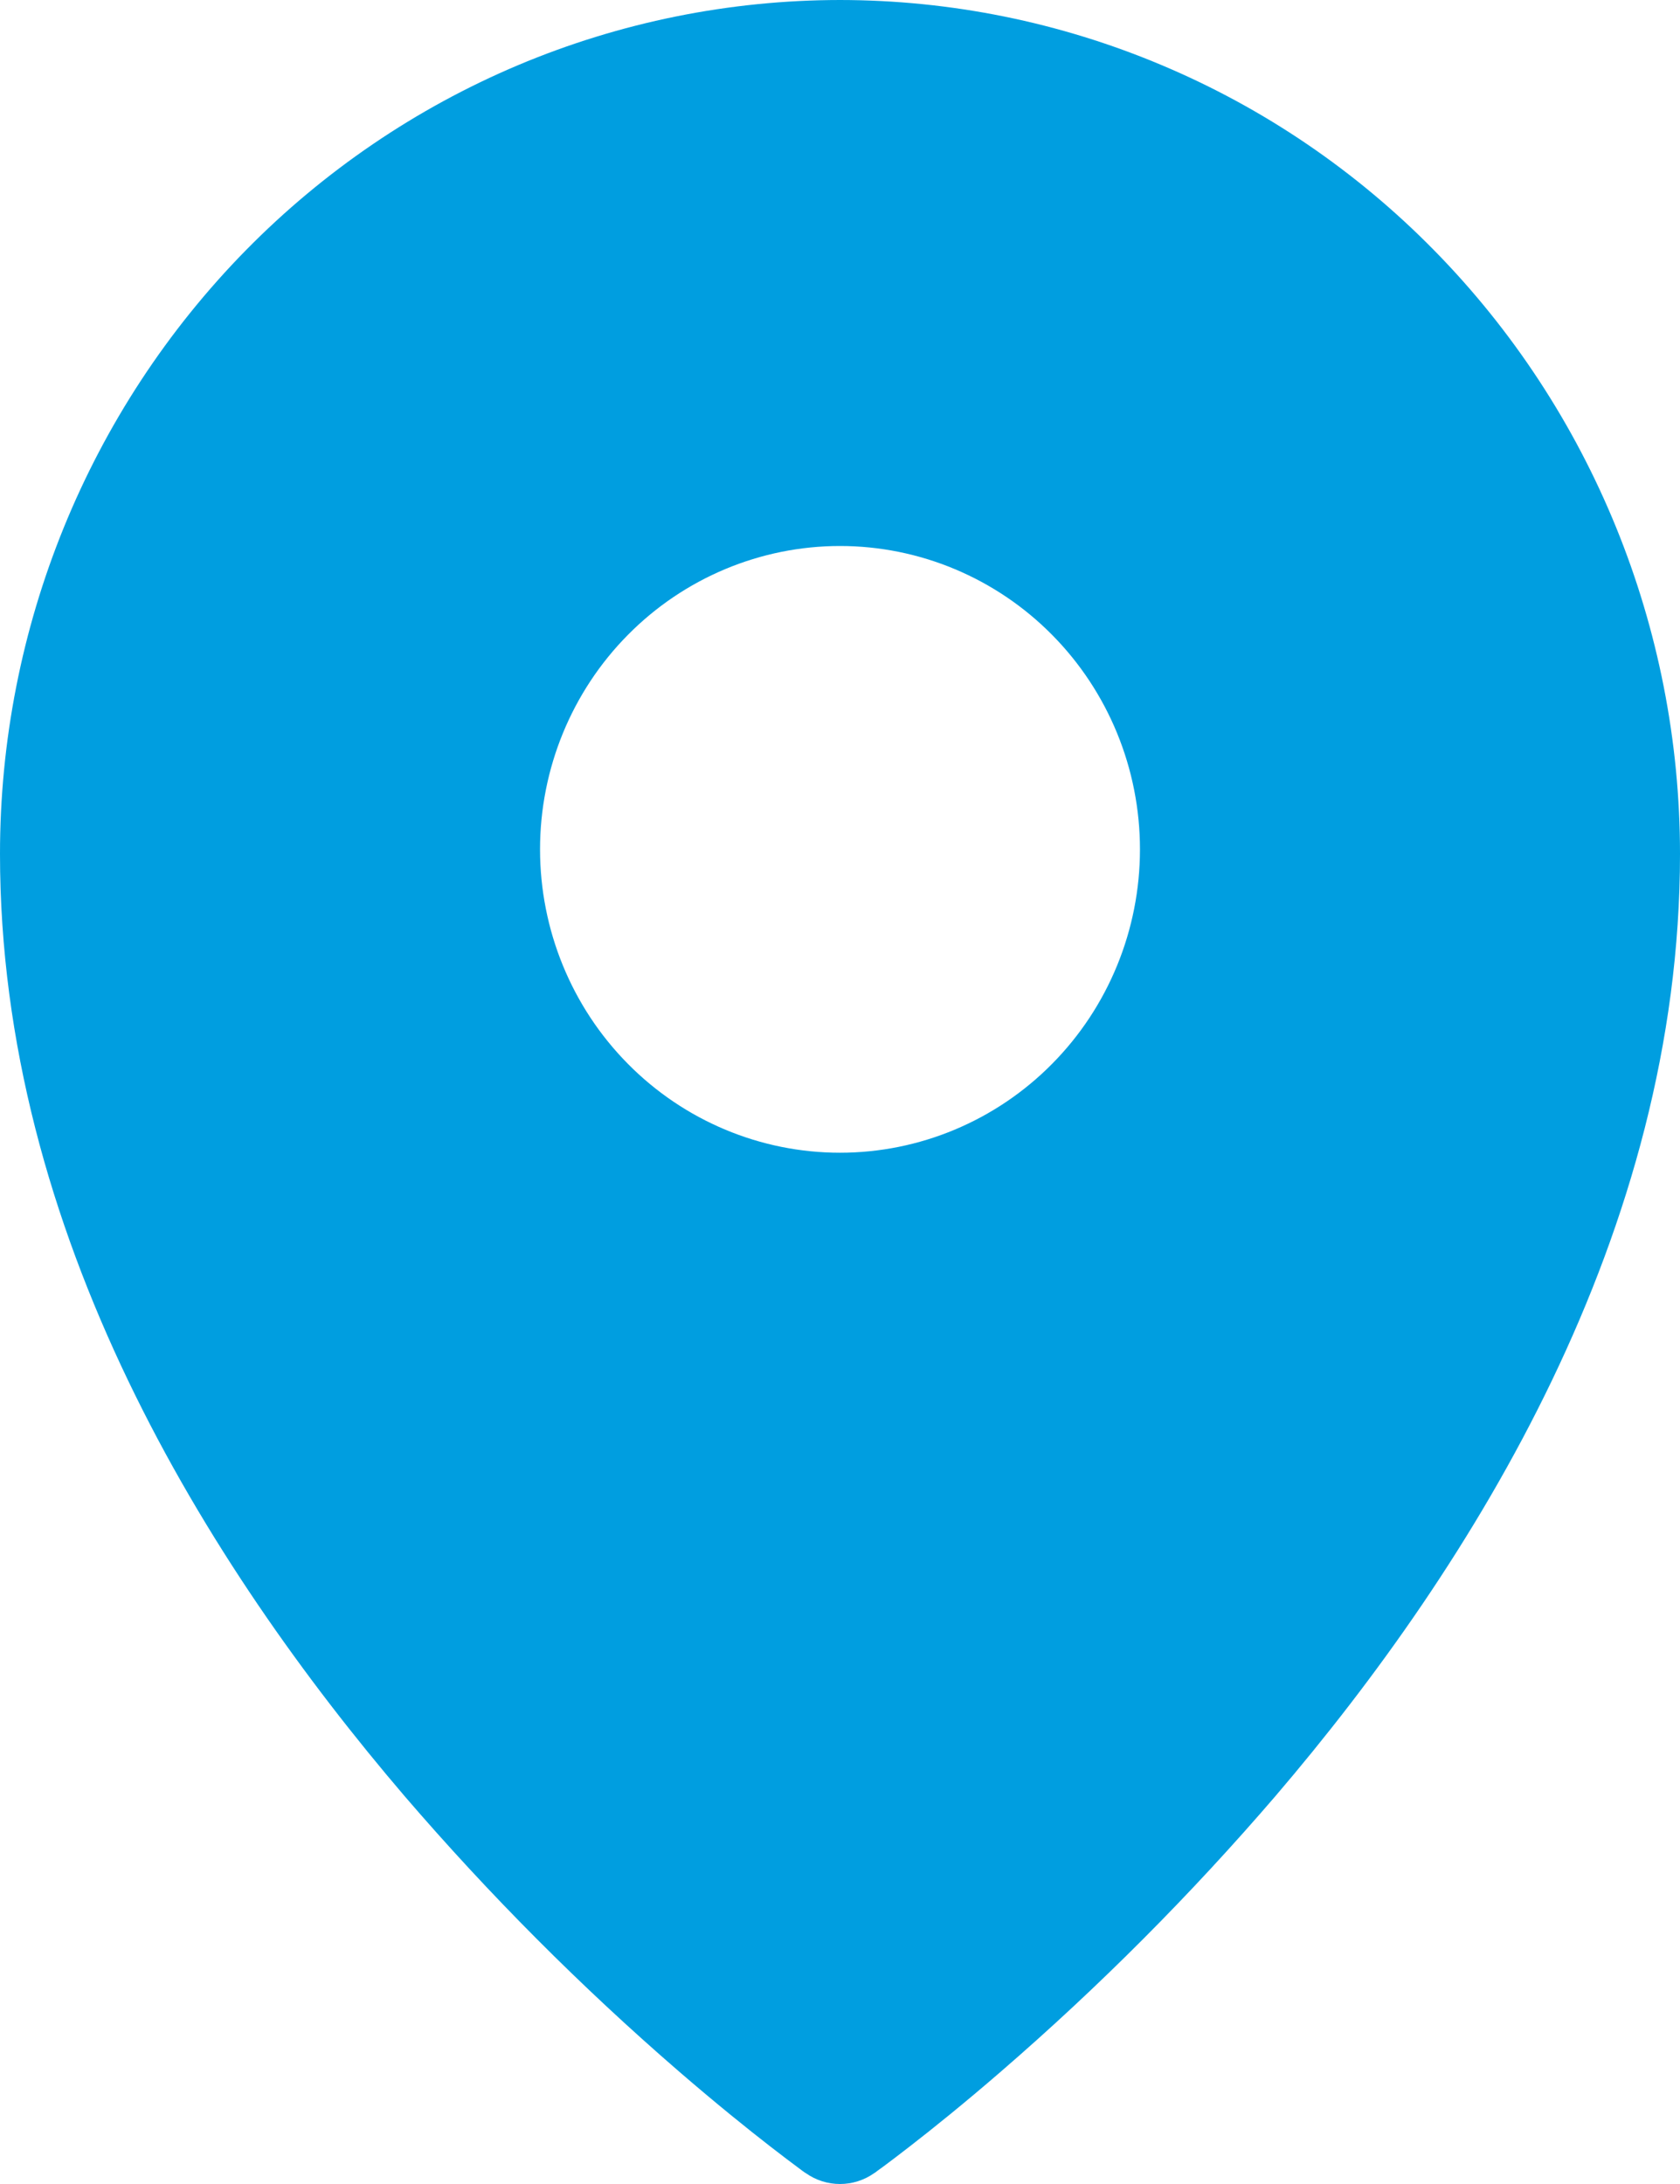 <?xml version="1.0" encoding="UTF-8"?> <svg xmlns="http://www.w3.org/2000/svg" width="20" height="26" viewBox="0 0 20 26" fill="none"><path fill-rule="evenodd" clip-rule="evenodd" d="M10.411 25.868L10.414 25.867L10.421 25.862L10.443 25.845L10.527 25.784C10.6 25.73 10.702 25.652 10.834 25.55C11.097 25.346 11.47 25.047 11.915 24.662C13.083 23.652 14.175 22.556 15.183 21.383C17.546 18.619 20 14.676 20 10.166C20 7.472 18.947 4.887 17.073 2.98C16.146 2.036 15.045 1.287 13.831 0.776C12.617 0.264 11.315 0.001 10 0C8.685 0.001 7.383 0.264 6.169 0.775C4.955 1.287 3.854 2.036 2.927 2.979C1.051 4.89 -0.001 7.474 7.51234e-07 10.167C7.51234e-07 14.676 2.454 18.619 4.817 21.383C5.825 22.556 6.917 23.652 8.085 24.662C8.531 25.047 8.903 25.346 9.166 25.55C9.295 25.65 9.425 25.749 9.556 25.846L9.579 25.862L9.586 25.867L9.589 25.868C9.835 26.044 10.165 26.044 10.411 25.868ZM13.571 10.111C13.571 11.069 13.195 11.988 12.525 12.665C11.856 13.342 10.947 13.723 10 13.723C9.053 13.723 8.144 13.342 7.475 12.665C6.805 11.988 6.429 11.069 6.429 10.111C6.429 9.154 6.805 8.235 7.475 7.558C8.144 6.881 9.053 6.5 10 6.5C10.947 6.5 11.856 6.881 12.525 7.558C13.195 8.235 13.571 9.154 13.571 10.111Z" fill="#009EE0"></path></svg> 